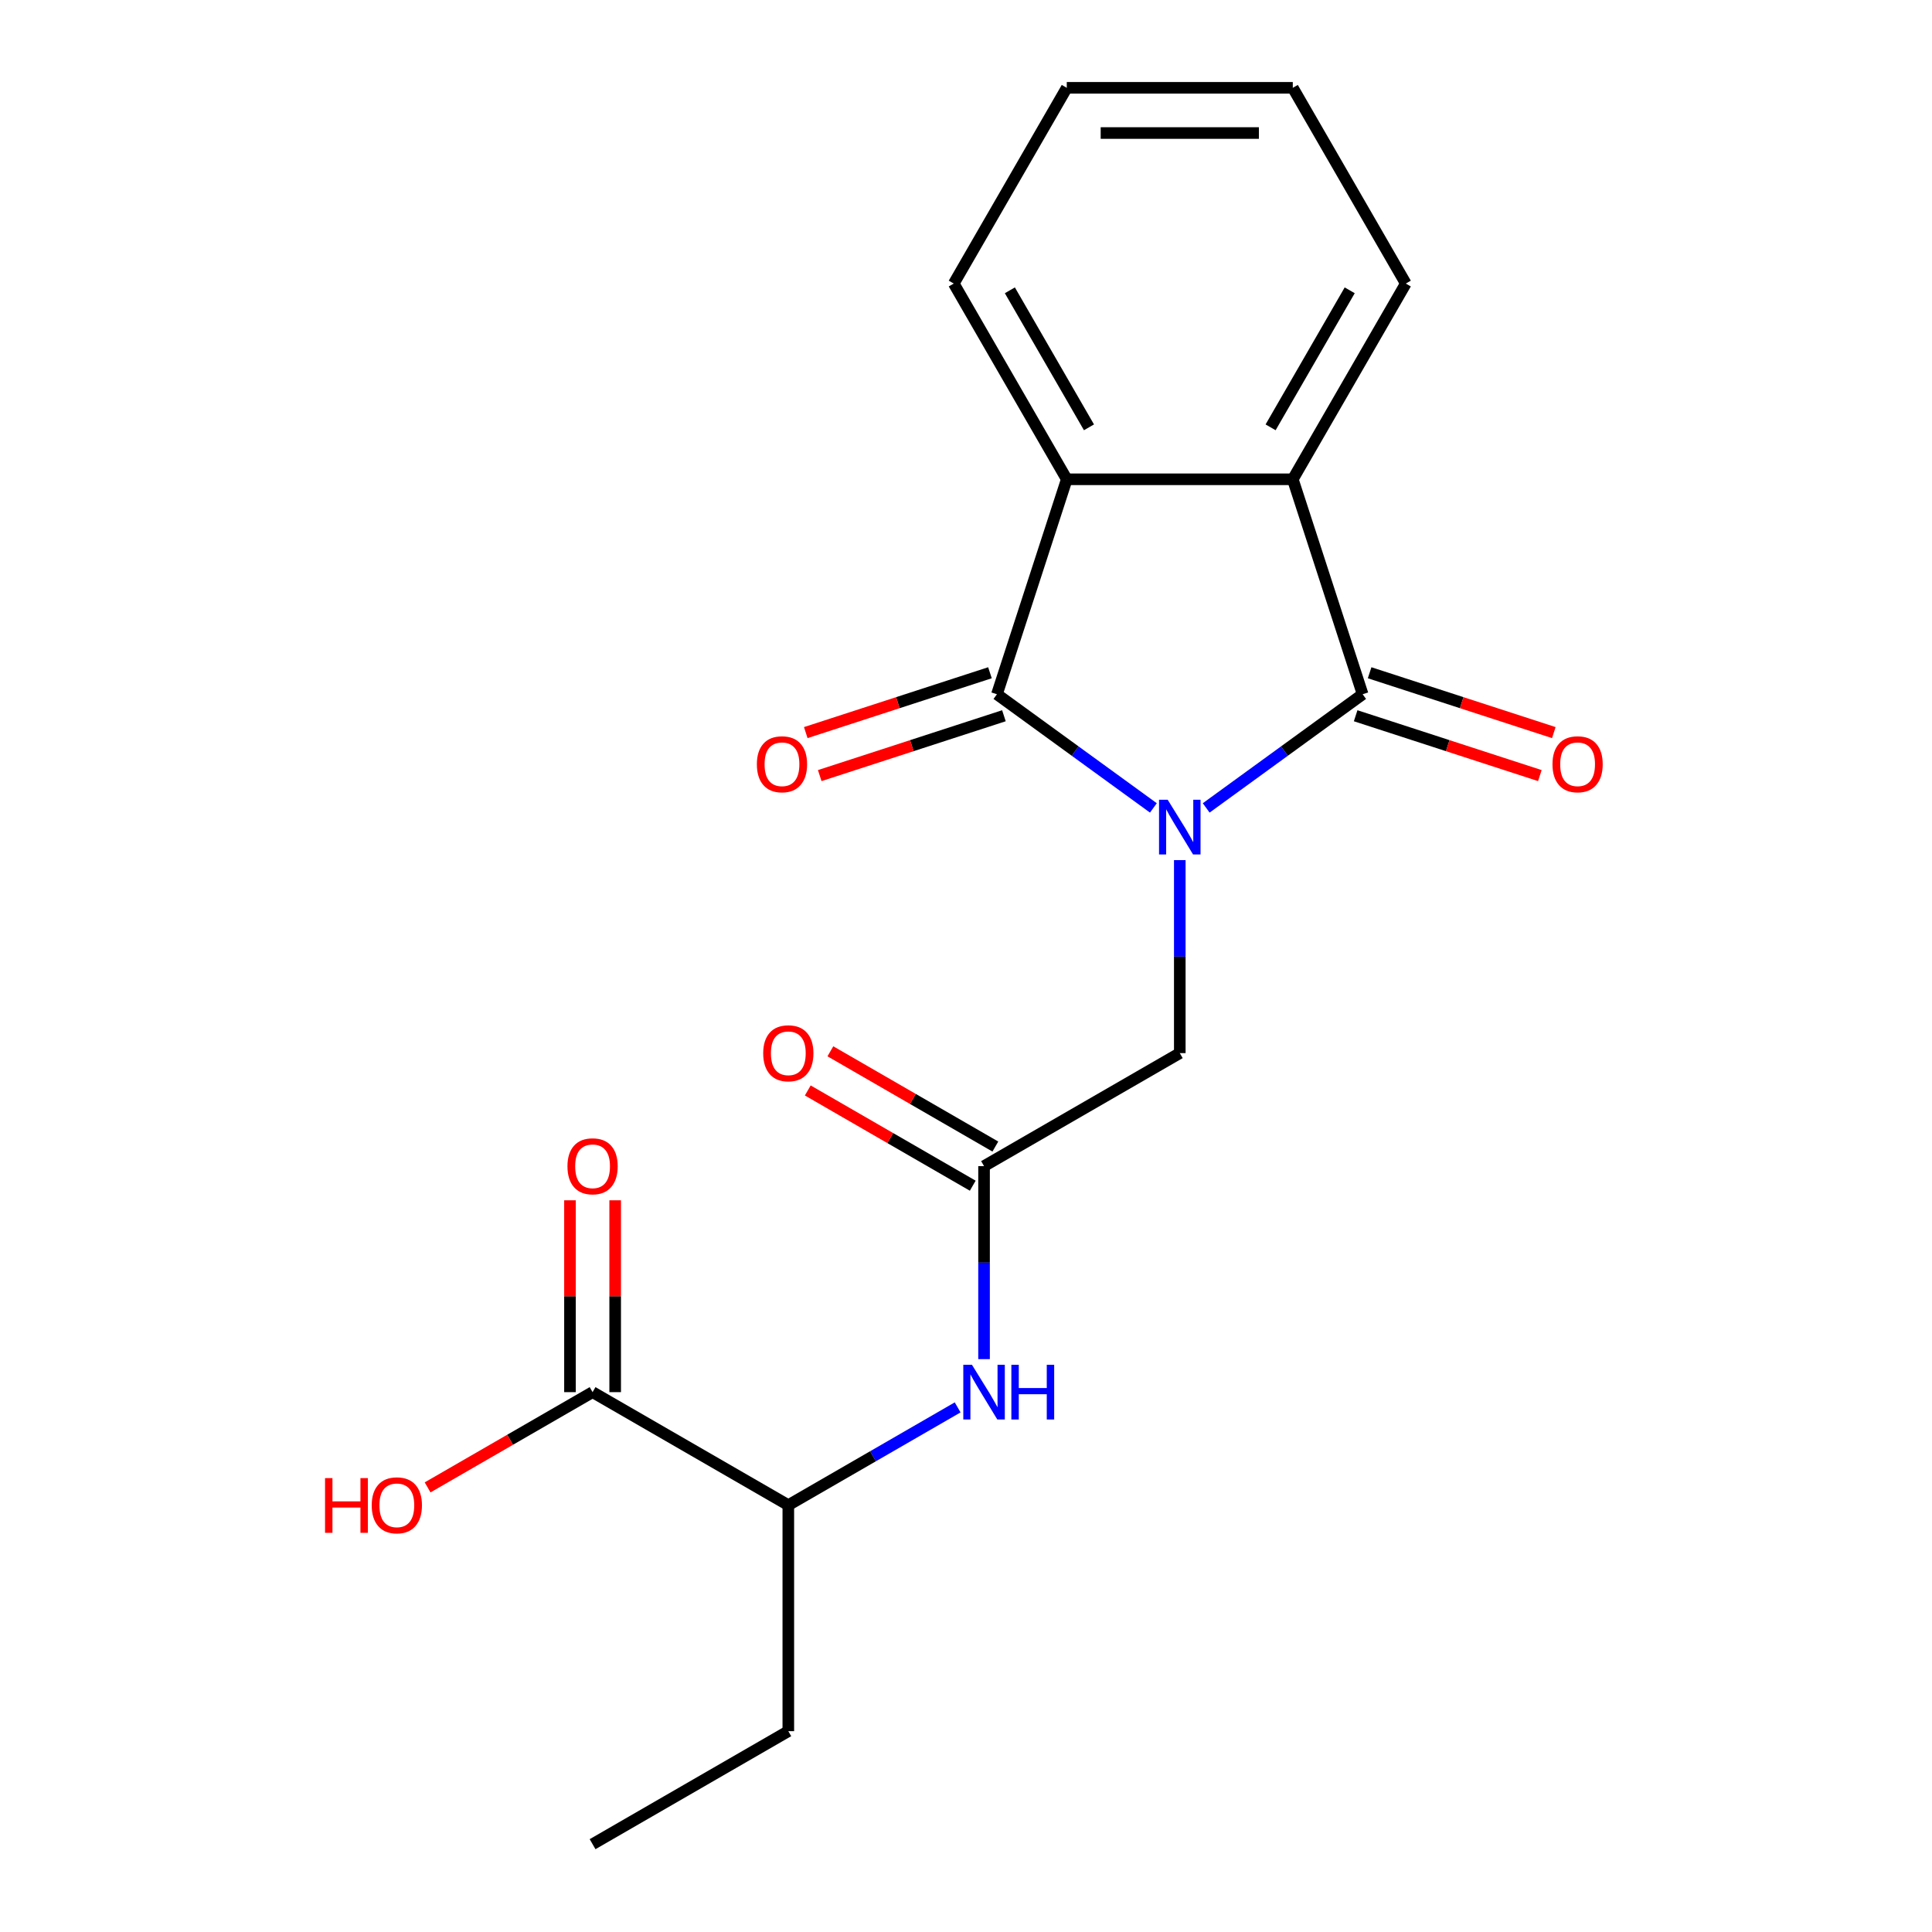 <?xml version='1.0' encoding='iso-8859-1'?>
<svg version='1.1' baseProfile='full'
              xmlns='http://www.w3.org/2000/svg'
                      xmlns:rdkit='http://www.rdkit.org/xml'
                      xmlns:xlink='http://www.w3.org/1999/xlink'
                  xml:space='preserve'
width='1000px' height='1000px' viewBox='0 0 1000 1000'>
<!-- END OF HEADER -->
<rect style='opacity:1.0;fill:#FFFFFF;stroke:none' width='1000' height='1000' x='0' y='0'> </rect>
<path class='bond-0' d='M 596.991,418.177 L 556.502,388.76' style='fill:none;fill-rule:evenodd;stroke:#0000FF;stroke-width:6px;stroke-linecap:butt;stroke-linejoin:miter;stroke-opacity:1' />
<path class='bond-0' d='M 556.502,388.76 L 516.012,359.342' style='fill:none;fill-rule:evenodd;stroke:#000000;stroke-width:6px;stroke-linecap:butt;stroke-linejoin:miter;stroke-opacity:1' />
<path class='bond-1' d='M 624.321,418.177 L 664.811,388.76' style='fill:none;fill-rule:evenodd;stroke:#0000FF;stroke-width:6px;stroke-linecap:butt;stroke-linejoin:miter;stroke-opacity:1' />
<path class='bond-1' d='M 664.811,388.76 L 705.3,359.342' style='fill:none;fill-rule:evenodd;stroke:#000000;stroke-width:6px;stroke-linecap:butt;stroke-linejoin:miter;stroke-opacity:1' />
<path class='bond-4' d='M 610.656,445.19 L 610.656,495.141' style='fill:none;fill-rule:evenodd;stroke:#0000FF;stroke-width:6px;stroke-linecap:butt;stroke-linejoin:miter;stroke-opacity:1' />
<path class='bond-4' d='M 610.656,495.141 L 610.656,545.092' style='fill:none;fill-rule:evenodd;stroke:#000000;stroke-width:6px;stroke-linecap:butt;stroke-linejoin:miter;stroke-opacity:1' />
<path class='bond-2' d='M 516.012,359.342 L 552.163,248.081' style='fill:none;fill-rule:evenodd;stroke:#000000;stroke-width:6px;stroke-linecap:butt;stroke-linejoin:miter;stroke-opacity:1' />
<path class='bond-8' d='M 512.397,348.216 L 464.729,363.705' style='fill:none;fill-rule:evenodd;stroke:#000000;stroke-width:6px;stroke-linecap:butt;stroke-linejoin:miter;stroke-opacity:1' />
<path class='bond-8' d='M 464.729,363.705 L 417.061,379.193' style='fill:none;fill-rule:evenodd;stroke:#FF0000;stroke-width:6px;stroke-linecap:butt;stroke-linejoin:miter;stroke-opacity:1' />
<path class='bond-8' d='M 519.627,370.468 L 471.959,385.957' style='fill:none;fill-rule:evenodd;stroke:#000000;stroke-width:6px;stroke-linecap:butt;stroke-linejoin:miter;stroke-opacity:1' />
<path class='bond-8' d='M 471.959,385.957 L 424.291,401.445' style='fill:none;fill-rule:evenodd;stroke:#FF0000;stroke-width:6px;stroke-linecap:butt;stroke-linejoin:miter;stroke-opacity:1' />
<path class='bond-3' d='M 705.3,359.342 L 669.149,248.081' style='fill:none;fill-rule:evenodd;stroke:#000000;stroke-width:6px;stroke-linecap:butt;stroke-linejoin:miter;stroke-opacity:1' />
<path class='bond-9' d='M 701.685,370.468 L 749.353,385.957' style='fill:none;fill-rule:evenodd;stroke:#000000;stroke-width:6px;stroke-linecap:butt;stroke-linejoin:miter;stroke-opacity:1' />
<path class='bond-9' d='M 749.353,385.957 L 797.022,401.445' style='fill:none;fill-rule:evenodd;stroke:#FF0000;stroke-width:6px;stroke-linecap:butt;stroke-linejoin:miter;stroke-opacity:1' />
<path class='bond-9' d='M 708.915,348.216 L 756.584,363.705' style='fill:none;fill-rule:evenodd;stroke:#000000;stroke-width:6px;stroke-linecap:butt;stroke-linejoin:miter;stroke-opacity:1' />
<path class='bond-9' d='M 756.584,363.705 L 804.252,379.193' style='fill:none;fill-rule:evenodd;stroke:#FF0000;stroke-width:6px;stroke-linecap:butt;stroke-linejoin:miter;stroke-opacity:1' />
<path class='bond-15' d='M 552.163,248.081 L 493.669,146.768' style='fill:none;fill-rule:evenodd;stroke:#000000;stroke-width:6px;stroke-linecap:butt;stroke-linejoin:miter;stroke-opacity:1' />
<path class='bond-15' d='M 563.651,221.186 L 522.706,150.266' style='fill:none;fill-rule:evenodd;stroke:#000000;stroke-width:6px;stroke-linecap:butt;stroke-linejoin:miter;stroke-opacity:1' />
<path class='bond-20' d='M 552.163,248.081 L 669.149,248.081' style='fill:none;fill-rule:evenodd;stroke:#000000;stroke-width:6px;stroke-linecap:butt;stroke-linejoin:miter;stroke-opacity:1' />
<path class='bond-14' d='M 669.149,248.081 L 727.643,146.768' style='fill:none;fill-rule:evenodd;stroke:#000000;stroke-width:6px;stroke-linecap:butt;stroke-linejoin:miter;stroke-opacity:1' />
<path class='bond-14' d='M 657.661,221.186 L 698.606,150.266' style='fill:none;fill-rule:evenodd;stroke:#000000;stroke-width:6px;stroke-linecap:butt;stroke-linejoin:miter;stroke-opacity:1' />
<path class='bond-5' d='M 610.656,545.092 L 509.343,603.585' style='fill:none;fill-rule:evenodd;stroke:#000000;stroke-width:6px;stroke-linecap:butt;stroke-linejoin:miter;stroke-opacity:1' />
<path class='bond-6' d='M 509.343,603.585 L 509.343,653.536' style='fill:none;fill-rule:evenodd;stroke:#000000;stroke-width:6px;stroke-linecap:butt;stroke-linejoin:miter;stroke-opacity:1' />
<path class='bond-6' d='M 509.343,653.536 L 509.343,703.487' style='fill:none;fill-rule:evenodd;stroke:#0000FF;stroke-width:6px;stroke-linecap:butt;stroke-linejoin:miter;stroke-opacity:1' />
<path class='bond-11' d='M 515.192,593.454 L 472.498,568.804' style='fill:none;fill-rule:evenodd;stroke:#000000;stroke-width:6px;stroke-linecap:butt;stroke-linejoin:miter;stroke-opacity:1' />
<path class='bond-11' d='M 472.498,568.804 L 429.803,544.155' style='fill:none;fill-rule:evenodd;stroke:#FF0000;stroke-width:6px;stroke-linecap:butt;stroke-linejoin:miter;stroke-opacity:1' />
<path class='bond-11' d='M 503.493,613.717 L 460.799,589.067' style='fill:none;fill-rule:evenodd;stroke:#000000;stroke-width:6px;stroke-linecap:butt;stroke-linejoin:miter;stroke-opacity:1' />
<path class='bond-11' d='M 460.799,589.067 L 418.105,564.418' style='fill:none;fill-rule:evenodd;stroke:#FF0000;stroke-width:6px;stroke-linecap:butt;stroke-linejoin:miter;stroke-opacity:1' />
<path class='bond-10' d='M 495.678,728.461 L 451.854,753.763' style='fill:none;fill-rule:evenodd;stroke:#0000FF;stroke-width:6px;stroke-linecap:butt;stroke-linejoin:miter;stroke-opacity:1' />
<path class='bond-10' d='M 451.854,753.763 L 408.029,779.065' style='fill:none;fill-rule:evenodd;stroke:#000000;stroke-width:6px;stroke-linecap:butt;stroke-linejoin:miter;stroke-opacity:1' />
<path class='bond-7' d='M 306.716,720.572 L 408.029,779.065' style='fill:none;fill-rule:evenodd;stroke:#000000;stroke-width:6px;stroke-linecap:butt;stroke-linejoin:miter;stroke-opacity:1' />
<path class='bond-12' d='M 318.414,720.572 L 318.414,670.921' style='fill:none;fill-rule:evenodd;stroke:#000000;stroke-width:6px;stroke-linecap:butt;stroke-linejoin:miter;stroke-opacity:1' />
<path class='bond-12' d='M 318.414,670.921 L 318.414,621.27' style='fill:none;fill-rule:evenodd;stroke:#FF0000;stroke-width:6px;stroke-linecap:butt;stroke-linejoin:miter;stroke-opacity:1' />
<path class='bond-12' d='M 295.017,720.572 L 295.017,670.921' style='fill:none;fill-rule:evenodd;stroke:#000000;stroke-width:6px;stroke-linecap:butt;stroke-linejoin:miter;stroke-opacity:1' />
<path class='bond-12' d='M 295.017,670.921 L 295.017,621.27' style='fill:none;fill-rule:evenodd;stroke:#FF0000;stroke-width:6px;stroke-linecap:butt;stroke-linejoin:miter;stroke-opacity:1' />
<path class='bond-13' d='M 306.716,720.572 L 264.021,745.222' style='fill:none;fill-rule:evenodd;stroke:#000000;stroke-width:6px;stroke-linecap:butt;stroke-linejoin:miter;stroke-opacity:1' />
<path class='bond-13' d='M 264.021,745.222 L 221.327,769.871' style='fill:none;fill-rule:evenodd;stroke:#FF0000;stroke-width:6px;stroke-linecap:butt;stroke-linejoin:miter;stroke-opacity:1' />
<path class='bond-16' d='M 408.029,779.065 L 408.029,896.052' style='fill:none;fill-rule:evenodd;stroke:#000000;stroke-width:6px;stroke-linecap:butt;stroke-linejoin:miter;stroke-opacity:1' />
<path class='bond-17' d='M 727.643,146.768 L 669.149,45.455' style='fill:none;fill-rule:evenodd;stroke:#000000;stroke-width:6px;stroke-linecap:butt;stroke-linejoin:miter;stroke-opacity:1' />
<path class='bond-18' d='M 493.669,146.768 L 552.163,45.455' style='fill:none;fill-rule:evenodd;stroke:#000000;stroke-width:6px;stroke-linecap:butt;stroke-linejoin:miter;stroke-opacity:1' />
<path class='bond-19' d='M 408.029,896.052 L 306.716,954.545' style='fill:none;fill-rule:evenodd;stroke:#000000;stroke-width:6px;stroke-linecap:butt;stroke-linejoin:miter;stroke-opacity:1' />
<path class='bond-21' d='M 669.149,45.455 L 552.163,45.455' style='fill:none;fill-rule:evenodd;stroke:#000000;stroke-width:6px;stroke-linecap:butt;stroke-linejoin:miter;stroke-opacity:1' />
<path class='bond-21' d='M 651.601,68.852 L 569.711,68.852' style='fill:none;fill-rule:evenodd;stroke:#000000;stroke-width:6px;stroke-linecap:butt;stroke-linejoin:miter;stroke-opacity:1' />
<path  class='atom-0' d='M 604.396 413.945
L 613.676 428.945
Q 614.596 430.425, 616.076 433.105
Q 617.556 435.785, 617.636 435.945
L 617.636 413.945
L 621.396 413.945
L 621.396 442.265
L 617.516 442.265
L 607.556 425.865
Q 606.396 423.945, 605.156 421.745
Q 603.956 419.545, 603.596 418.865
L 603.596 442.265
L 599.916 442.265
L 599.916 413.945
L 604.396 413.945
' fill='#0000FF'/>
<path  class='atom-7' d='M 503.083 706.412
L 512.363 721.412
Q 513.283 722.892, 514.763 725.572
Q 516.243 728.252, 516.323 728.412
L 516.323 706.412
L 520.083 706.412
L 520.083 734.732
L 516.203 734.732
L 506.243 718.332
Q 505.083 716.412, 503.843 714.212
Q 502.643 712.012, 502.283 711.332
L 502.283 734.732
L 498.603 734.732
L 498.603 706.412
L 503.083 706.412
' fill='#0000FF'/>
<path  class='atom-7' d='M 523.483 706.412
L 527.323 706.412
L 527.323 718.452
L 541.803 718.452
L 541.803 706.412
L 545.643 706.412
L 545.643 734.732
L 541.803 734.732
L 541.803 721.652
L 527.323 721.652
L 527.323 734.732
L 523.483 734.732
L 523.483 706.412
' fill='#0000FF'/>
<path  class='atom-9' d='M 391.751 395.573
Q 391.751 388.773, 395.111 384.973
Q 398.471 381.173, 404.751 381.173
Q 411.031 381.173, 414.391 384.973
Q 417.751 388.773, 417.751 395.573
Q 417.751 402.453, 414.351 406.373
Q 410.951 410.253, 404.751 410.253
Q 398.511 410.253, 395.111 406.373
Q 391.751 402.493, 391.751 395.573
M 404.751 407.053
Q 409.071 407.053, 411.391 404.173
Q 413.751 401.253, 413.751 395.573
Q 413.751 390.013, 411.391 387.213
Q 409.071 384.373, 404.751 384.373
Q 400.431 384.373, 398.071 387.173
Q 395.751 389.973, 395.751 395.573
Q 395.751 401.293, 398.071 404.173
Q 400.431 407.053, 404.751 407.053
' fill='#FF0000'/>
<path  class='atom-10' d='M 803.561 395.573
Q 803.561 388.773, 806.921 384.973
Q 810.281 381.173, 816.561 381.173
Q 822.841 381.173, 826.201 384.973
Q 829.561 388.773, 829.561 395.573
Q 829.561 402.453, 826.161 406.373
Q 822.761 410.253, 816.561 410.253
Q 810.321 410.253, 806.921 406.373
Q 803.561 402.493, 803.561 395.573
M 816.561 407.053
Q 820.881 407.053, 823.201 404.173
Q 825.561 401.253, 825.561 395.573
Q 825.561 390.013, 823.201 387.213
Q 820.881 384.373, 816.561 384.373
Q 812.241 384.373, 809.881 387.173
Q 807.561 389.973, 807.561 395.573
Q 807.561 401.293, 809.881 404.173
Q 812.241 407.053, 816.561 407.053
' fill='#FF0000'/>
<path  class='atom-12' d='M 395.029 545.172
Q 395.029 538.372, 398.389 534.572
Q 401.749 530.772, 408.029 530.772
Q 414.309 530.772, 417.669 534.572
Q 421.029 538.372, 421.029 545.172
Q 421.029 552.052, 417.629 555.972
Q 414.229 559.852, 408.029 559.852
Q 401.789 559.852, 398.389 555.972
Q 395.029 552.092, 395.029 545.172
M 408.029 556.652
Q 412.349 556.652, 414.669 553.772
Q 417.029 550.852, 417.029 545.172
Q 417.029 539.612, 414.669 536.812
Q 412.349 533.972, 408.029 533.972
Q 403.709 533.972, 401.349 536.772
Q 399.029 539.572, 399.029 545.172
Q 399.029 550.892, 401.349 553.772
Q 403.709 556.652, 408.029 556.652
' fill='#FF0000'/>
<path  class='atom-13' d='M 293.716 603.665
Q 293.716 596.865, 297.076 593.065
Q 300.436 589.265, 306.716 589.265
Q 312.996 589.265, 316.356 593.065
Q 319.716 596.865, 319.716 603.665
Q 319.716 610.545, 316.316 614.465
Q 312.916 618.345, 306.716 618.345
Q 300.476 618.345, 297.076 614.465
Q 293.716 610.585, 293.716 603.665
M 306.716 615.145
Q 311.036 615.145, 313.356 612.265
Q 315.716 609.345, 315.716 603.665
Q 315.716 598.105, 313.356 595.305
Q 311.036 592.465, 306.716 592.465
Q 302.396 592.465, 300.036 595.265
Q 297.716 598.065, 297.716 603.665
Q 297.716 609.385, 300.036 612.265
Q 302.396 615.145, 306.716 615.145
' fill='#FF0000'/>
<path  class='atom-14' d='M 168.242 765.065
L 172.082 765.065
L 172.082 777.105
L 186.562 777.105
L 186.562 765.065
L 190.402 765.065
L 190.402 793.385
L 186.562 793.385
L 186.562 780.305
L 172.082 780.305
L 172.082 793.385
L 168.242 793.385
L 168.242 765.065
' fill='#FF0000'/>
<path  class='atom-14' d='M 192.402 779.145
Q 192.402 772.345, 195.762 768.545
Q 199.122 764.745, 205.402 764.745
Q 211.682 764.745, 215.042 768.545
Q 218.402 772.345, 218.402 779.145
Q 218.402 786.025, 215.002 789.945
Q 211.602 793.825, 205.402 793.825
Q 199.162 793.825, 195.762 789.945
Q 192.402 786.065, 192.402 779.145
M 205.402 790.625
Q 209.722 790.625, 212.042 787.745
Q 214.402 784.825, 214.402 779.145
Q 214.402 773.585, 212.042 770.785
Q 209.722 767.945, 205.402 767.945
Q 201.082 767.945, 198.722 770.745
Q 196.402 773.545, 196.402 779.145
Q 196.402 784.865, 198.722 787.745
Q 201.082 790.625, 205.402 790.625
' fill='#FF0000'/>
</svg>

